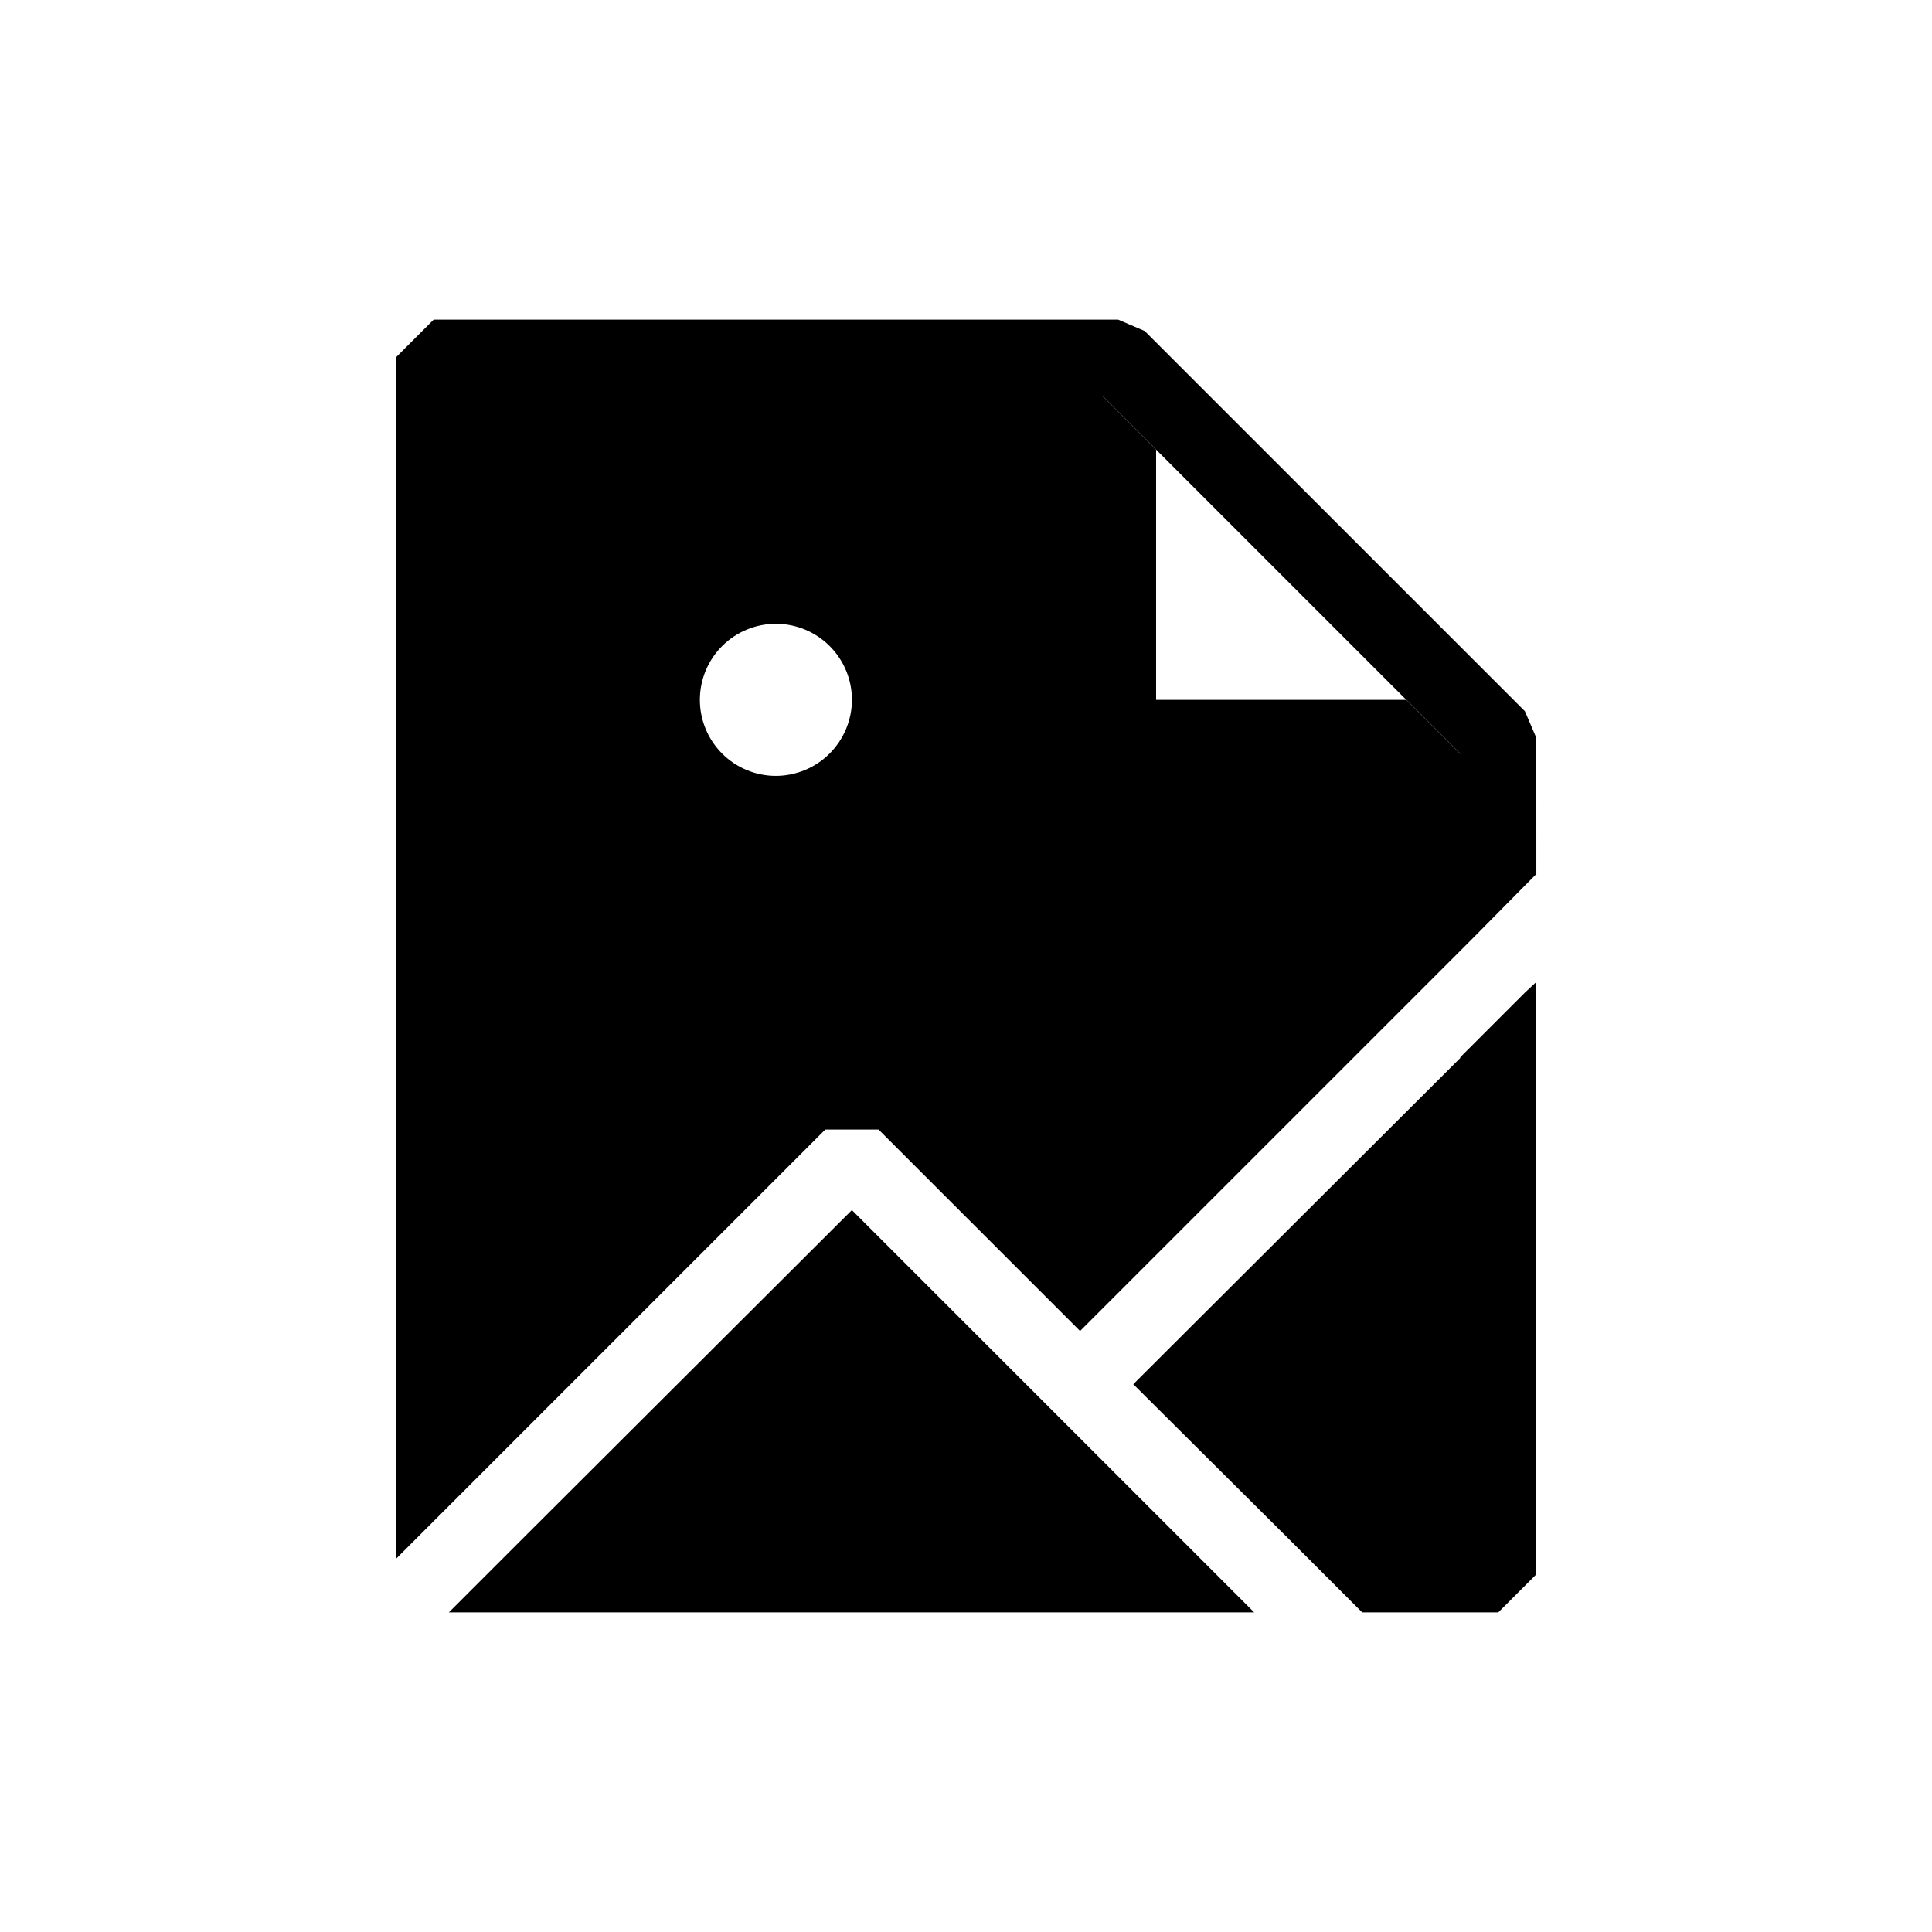 <?xml version="1.0" encoding="UTF-8"?>
<!-- Uploaded to: SVG Repo, www.svgrepo.com, Generator: SVG Repo Mixer Tools -->
<svg fill="#000000" width="800px" height="800px" version="1.1" viewBox="144 144 512 512" xmlns="http://www.w3.org/2000/svg">
 <g>
  <path d="m283.11 551.14-20.152 20.152h213.41l-106.61-106.61z"/>
  <path d="m504.99 571.29h36.074l10.074-10.074v-156.99l-3.023 2.82-17.129 17.129v0.203l-86.656 86.453 40.508 40.305z"/>
  <path d="m551.14 339.54-3.023-7.055-100.76-100.76-7.051-3.023h-181.37l-10.078 10.078v318.41l113.86-113.86h14.105l53.406 53.402 103.79-103.79 17.129-17.332zm-34.398-10.078 14.246 14.25v0.059l-14.309-14.309h-66.301v-66.301l-14.309-14.309h0.059l14.25 14.246v0.062l66.301 66.301zm-167.12 20.152c-5.344 0-10.469-2.121-14.25-5.902-3.777-3.777-5.902-8.906-5.902-14.25s2.125-10.469 5.902-14.25c3.781-3.777 8.906-5.902 14.25-5.902s10.473 2.125 14.25 5.902c3.781 3.781 5.902 8.906 5.902 14.25-0.016 5.34-2.144 10.457-5.918 14.234-3.777 3.773-8.895 5.902-14.234 5.918z"/>
 </g>
</svg>